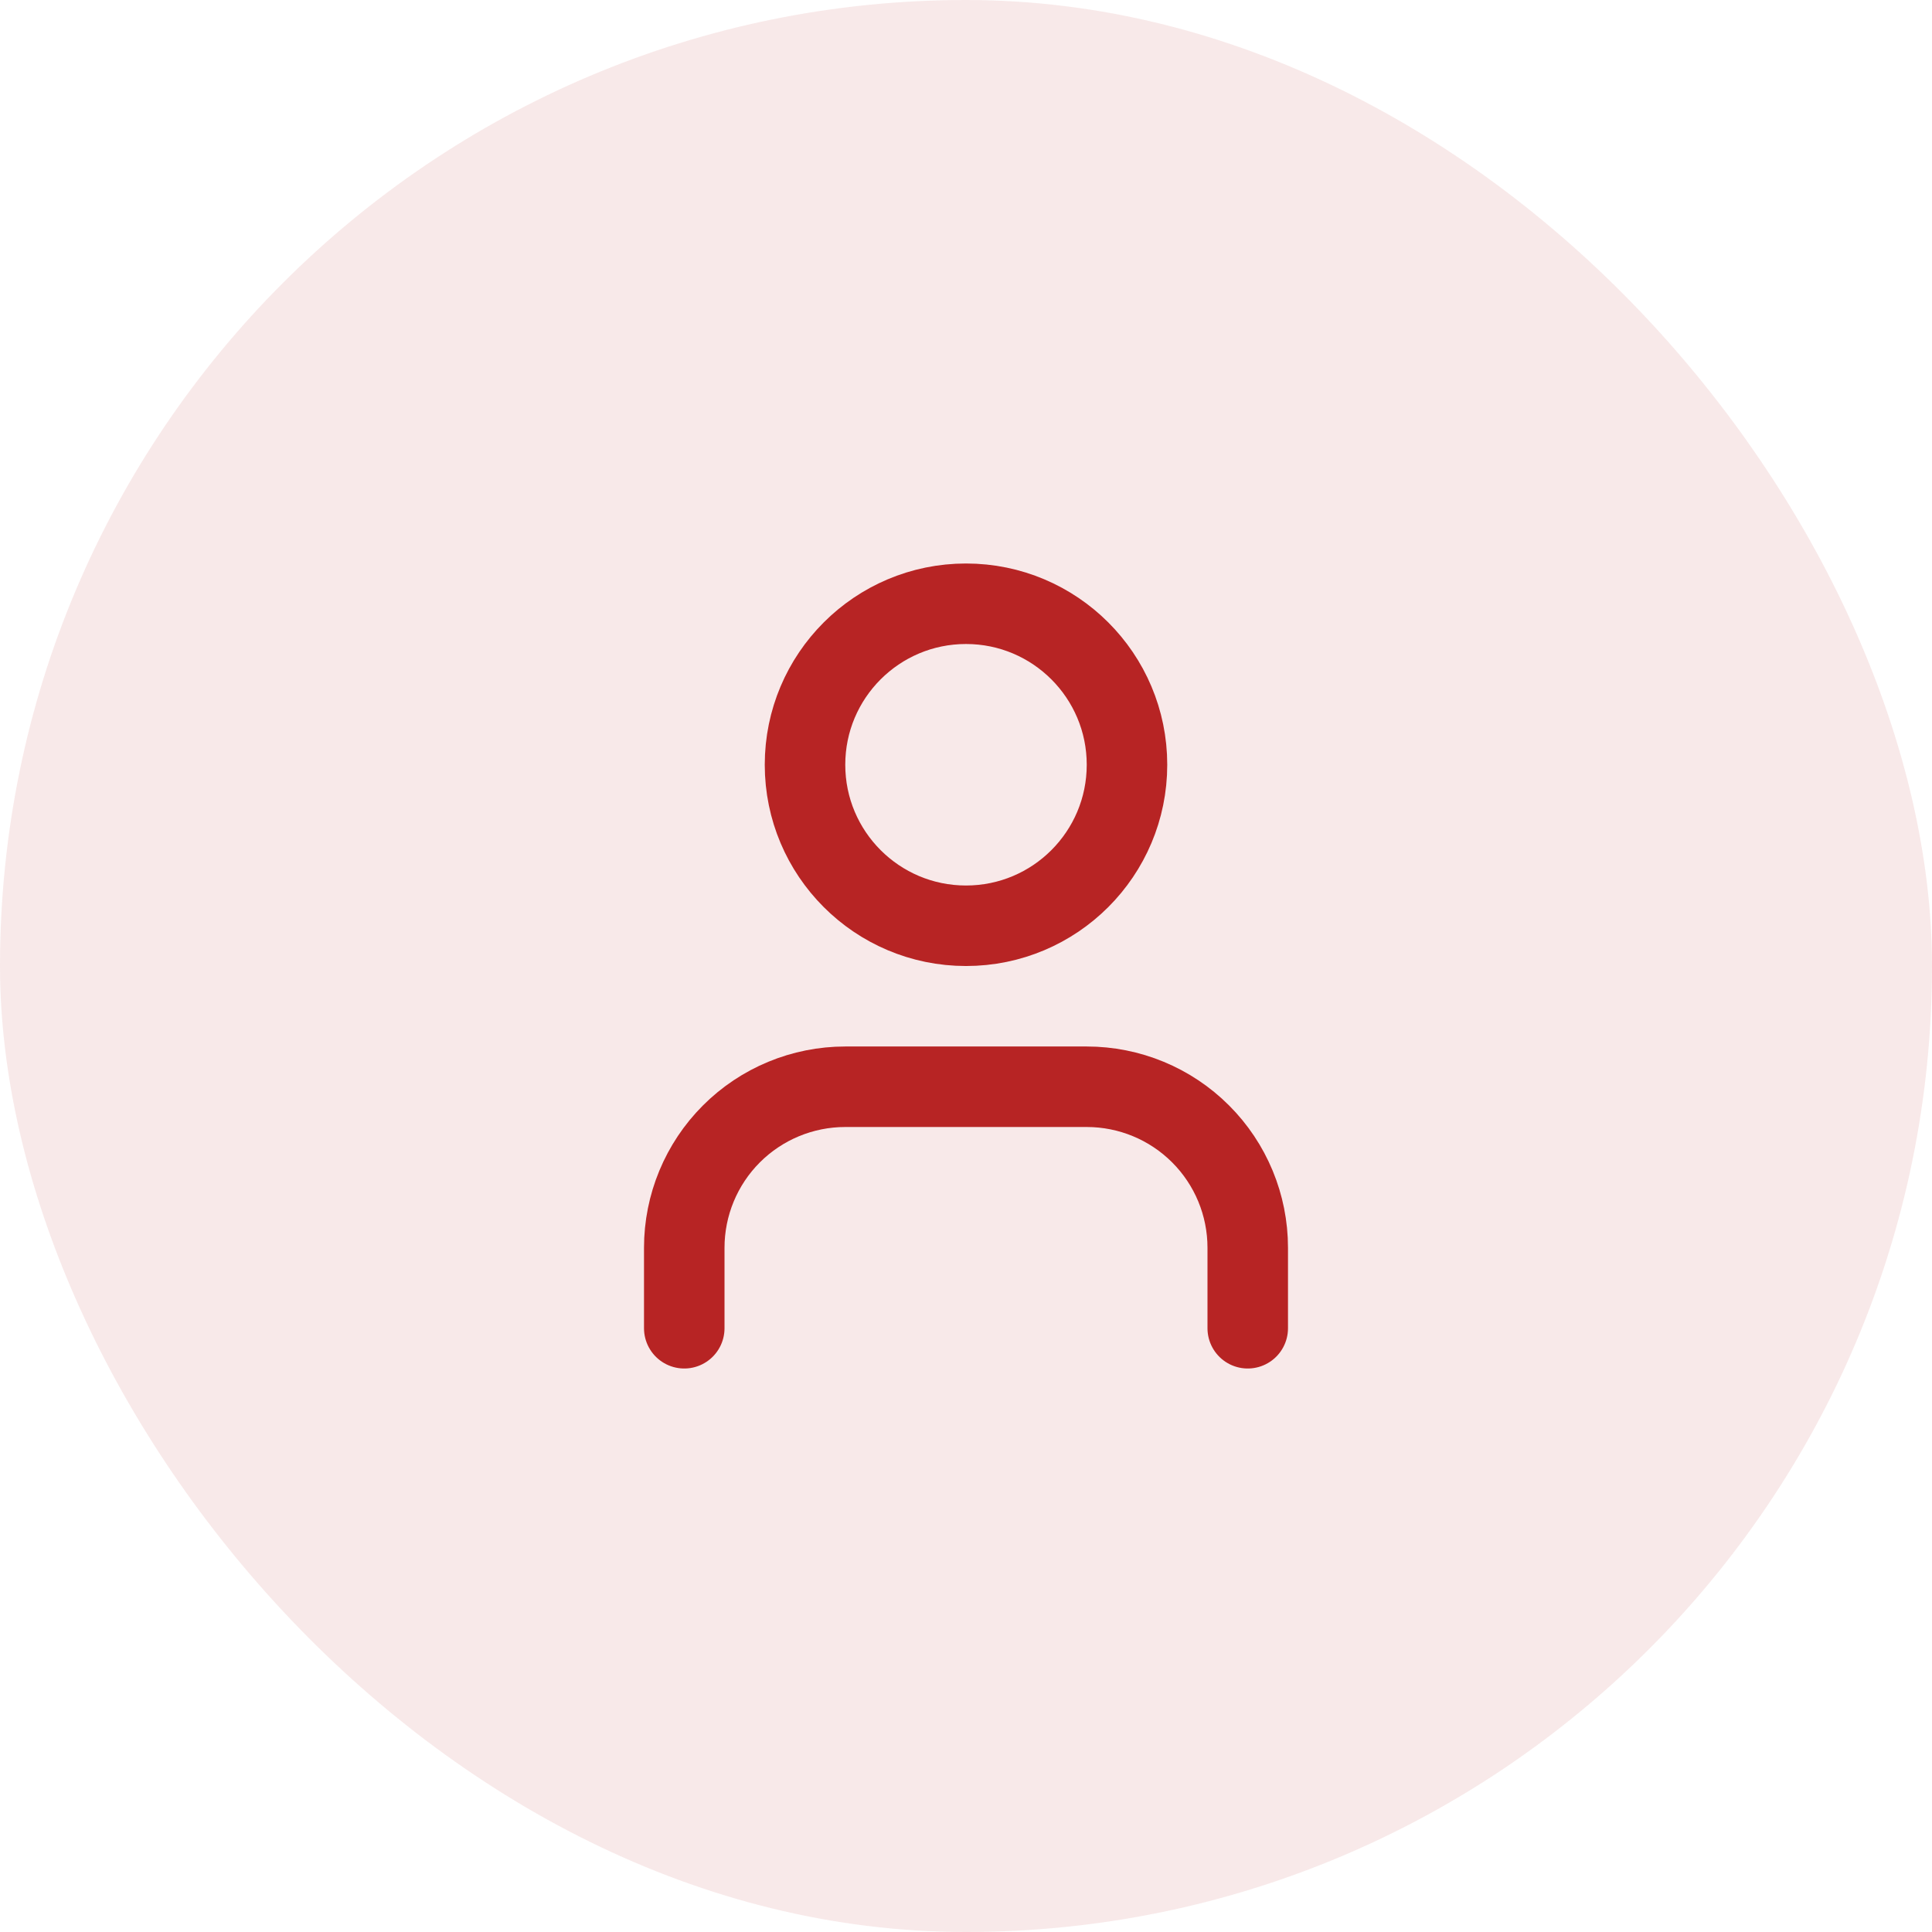 <svg width="64" height="64" viewBox="0 0 64 64" fill="none" xmlns="http://www.w3.org/2000/svg">
<rect width="64" height="64" rx="32" fill="#B72424" fill-opacity="0.1"/>
<path d="M41.333 44V41.333C41.333 39.919 40.772 38.562 39.771 37.562C38.771 36.562 37.415 36 36 36H28C26.586 36 25.229 36.562 24.229 37.562C23.229 38.562 22.667 39.919 22.667 41.333V44" stroke="#B72424" stroke-width="2.667" stroke-linecap="round" stroke-linejoin="round"/>
<path d="M32 30.667C34.946 30.667 37.333 28.279 37.333 25.333C37.333 22.388 34.946 20 32 20C29.055 20 26.667 22.388 26.667 25.333C26.667 28.279 29.055 30.667 32 30.667Z" stroke="#B72424" stroke-width="2.667" stroke-linecap="round" stroke-linejoin="round"/>
</svg>
